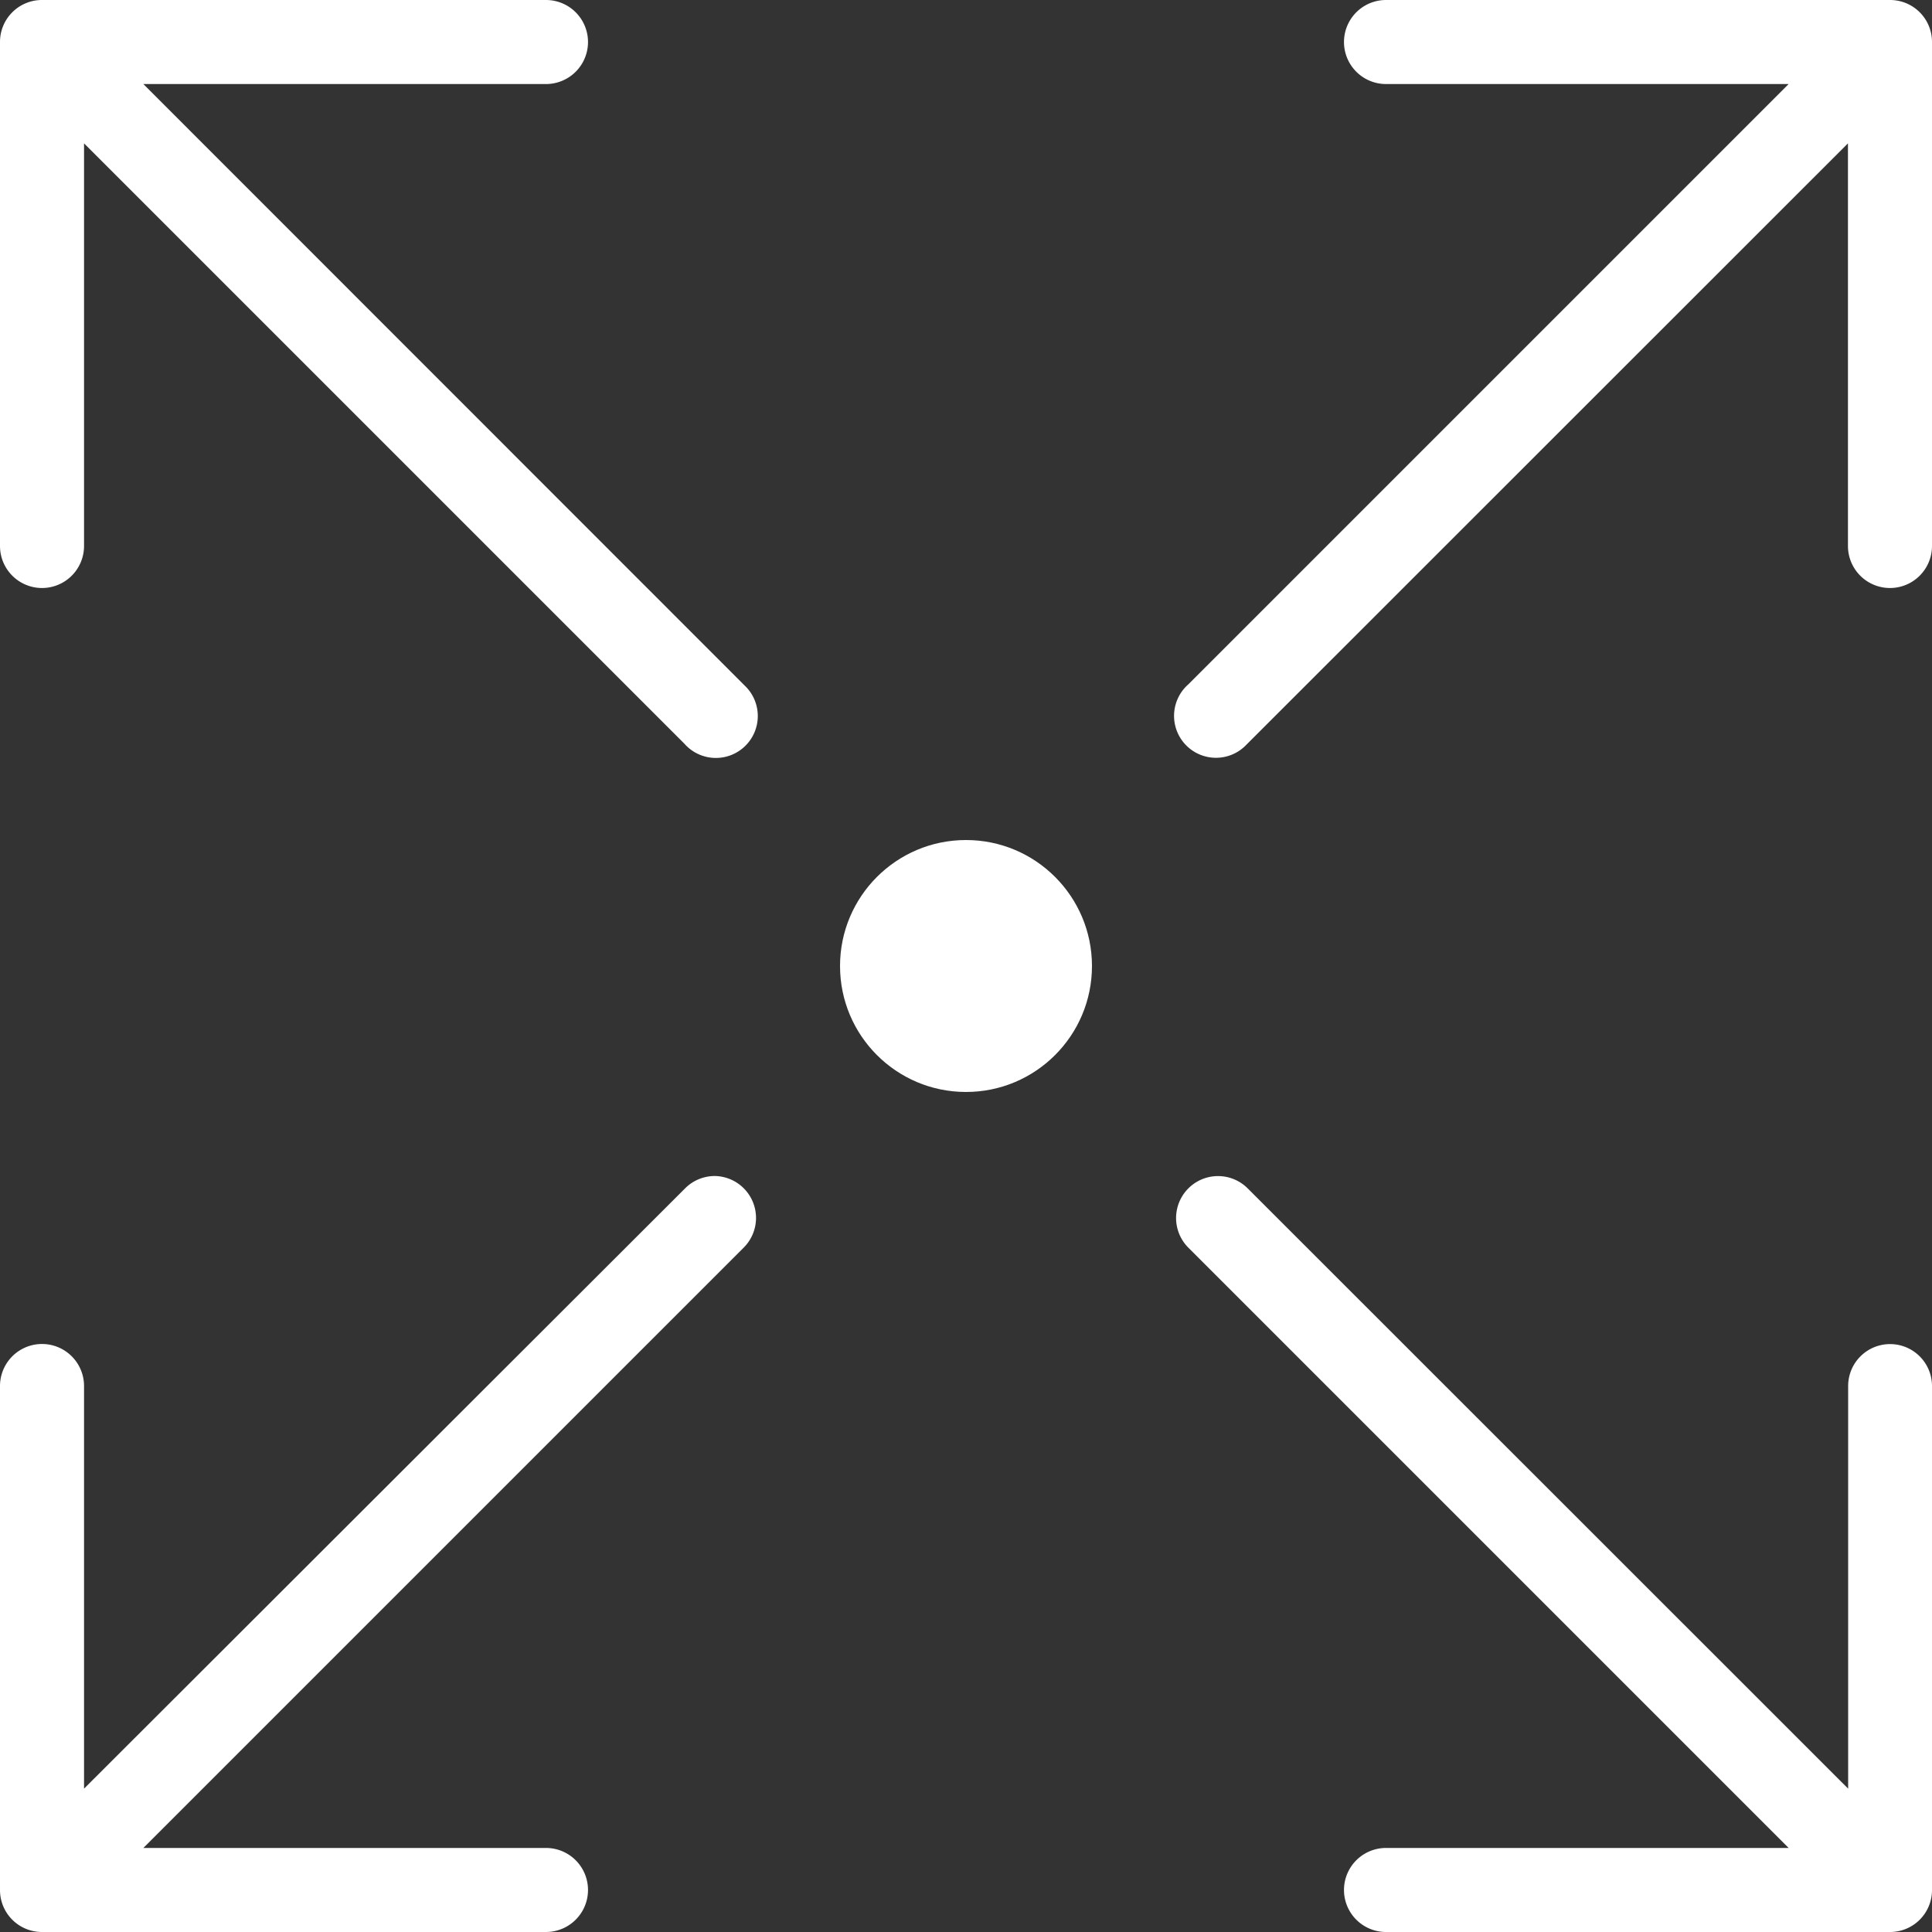 <svg xmlns="http://www.w3.org/2000/svg" width="100" height="100" viewBox="0 0 100 100"><rect x="0" y="0" width="100" height="100" fill="#333333" stroke="none"/><defs><style>.a{fill:#fff}</style></defs><title>scalability</title><circle class="a" cx="50" cy="50" r="6.52"/><path class="a" d="M97.83 0H71.74a2.17 2.17 0 0 0 0 4.35h20.84L61.51 35.42a2.17 2.17 0 1 0 3 3.13l.05-.05L95.65 7.42v20.84a2.17 2.17 0 0 0 4.35 0V2.17A2.17 2.17 0 0 0 97.83 0zM97.83 69.57a2.17 2.17 0 0 0-2.17 2.17v20.84L64.58 61.51a2.17 2.17 0 0 0-3.07 3.07l31.07 31.07H71.74a2.17 2.17 0 0 0 0 4.35h26.09a2.17 2.17 0 0 0 2.17-2.17V71.74a2.17 2.17 0 0 0-2.17-2.17zM7.42 4.35h20.84a2.17 2.17 0 0 0 0-4.35H2.17A2.17 2.17 0 0 0 0 2.17v26.09a2.17 2.17 0 0 0 4.35 0V7.42l31.07 31.07a2.17 2.17 0 1 0 3.13-3l-.05-.05zM37 60.87a2.17 2.17 0 0 0-1.54.64L4.35 92.58V71.74a2.17 2.17 0 0 0-4.35 0v26.09A2.17 2.17 0 0 0 2.17 100h26.09a2.17 2.17 0 0 0 0-4.35H7.42l31.07-31.07A2.17 2.17 0 0 0 37 60.87z"/></svg>